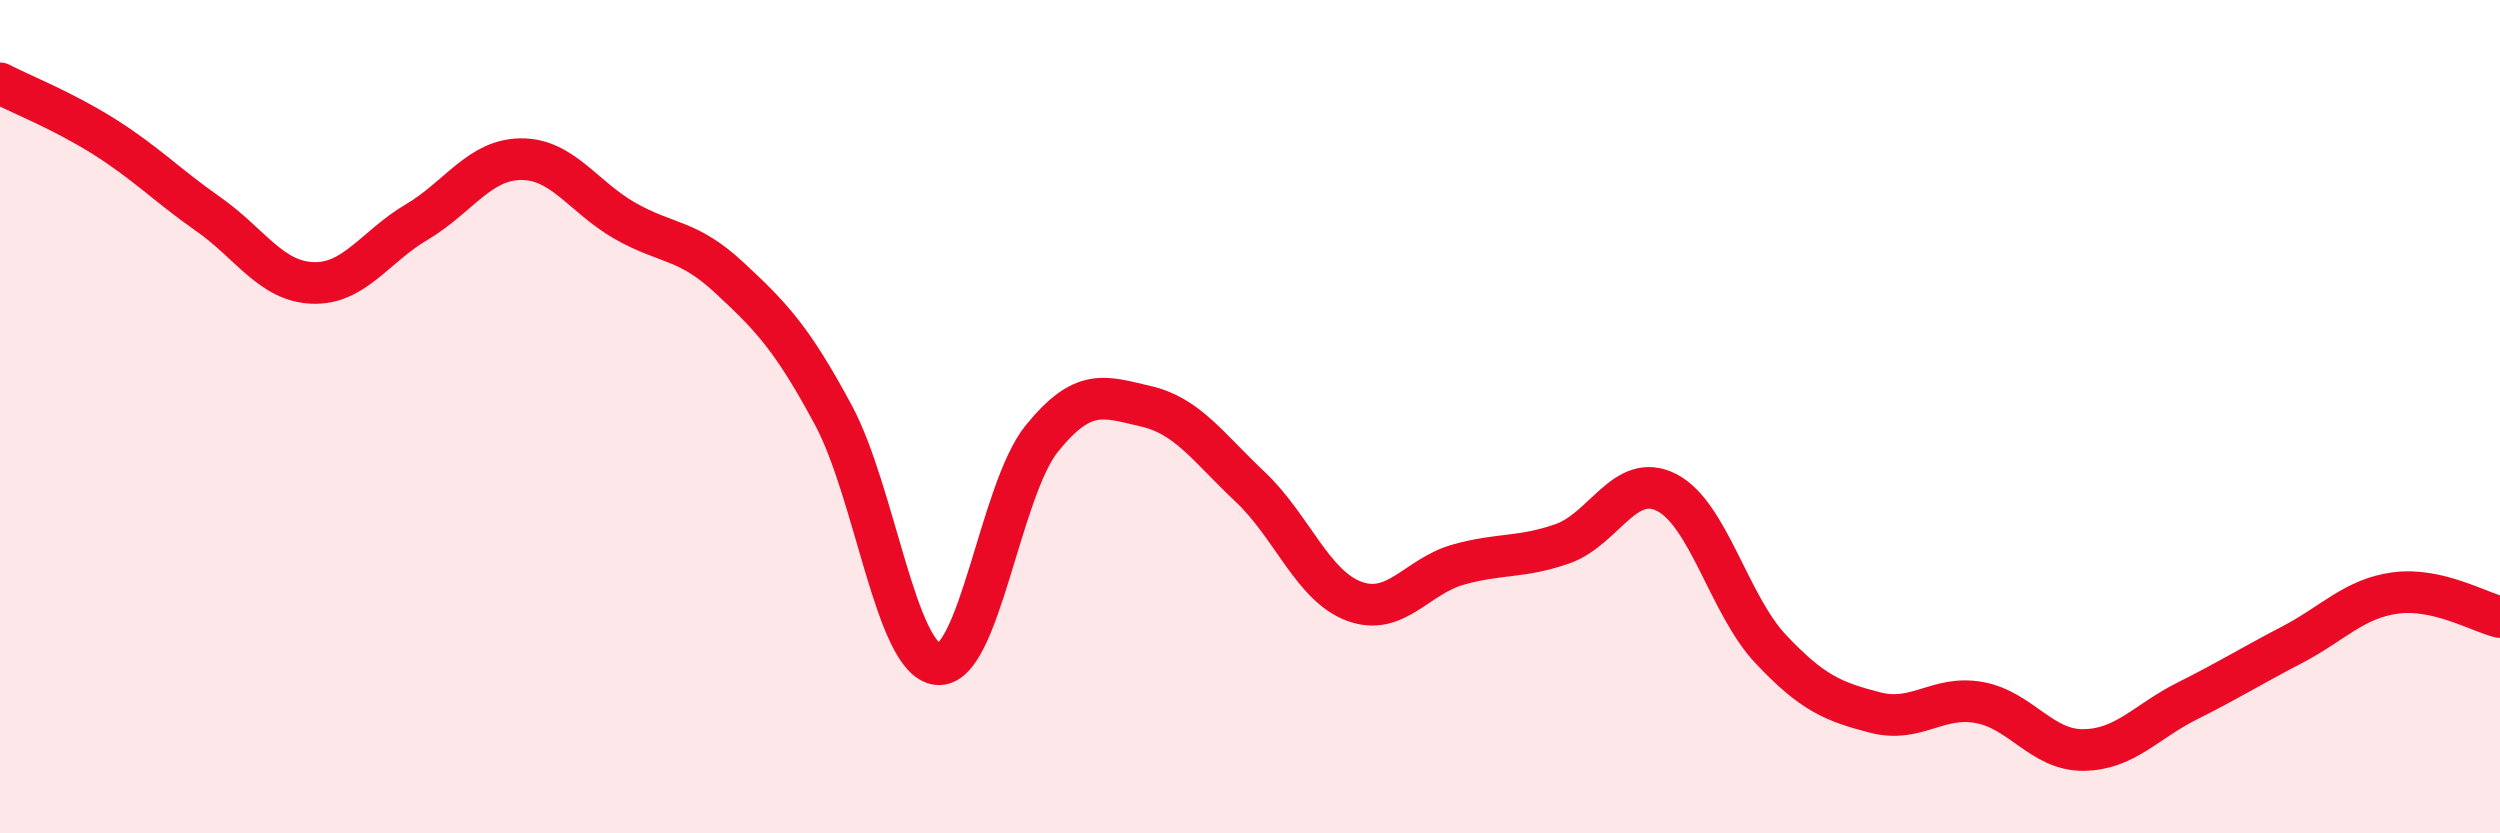 
    <svg width="60" height="20" viewBox="0 0 60 20" xmlns="http://www.w3.org/2000/svg">
      <path
        d="M 0,2 C 0.5,2.26 1.5,2.65 2.5,3.28 C 3.5,3.91 4,4.44 5,5.14 C 6,5.84 6.5,6.75 7.5,6.79 C 8.5,6.83 9,5.92 10,5.33 C 11,4.74 11.5,3.83 12.5,3.82 C 13.5,3.81 14,4.73 15,5.3 C 16,5.87 16.5,5.73 17.5,6.66 C 18.5,7.59 19,8.1 20,9.96 C 21,11.82 21.5,15.83 22.5,15.94 C 23.5,16.05 24,11.77 25,10.53 C 26,9.29 26.5,9.52 27.5,9.75 C 28.5,9.98 29,10.74 30,11.68 C 31,12.62 31.5,14.06 32.5,14.43 C 33.5,14.8 34,13.83 35,13.55 C 36,13.27 36.5,13.4 37.5,13.05 C 38.5,12.7 39,11.31 40,11.82 C 41,12.33 41.5,14.52 42.5,15.58 C 43.5,16.64 44,16.84 45,17.1 C 46,17.36 46.5,16.68 47.5,16.86 C 48.5,17.04 49,18.01 50,18 C 51,17.99 51.5,17.32 52.5,16.82 C 53.5,16.32 54,16 55,15.48 C 56,14.96 56.5,14.36 57.5,14.23 C 58.5,14.1 59.5,14.69 60,14.81L60 20L0 20Z"
        fill="#EB0A25"
        opacity="0.1"
        stroke-linecap="round"
        stroke-linejoin="round"
      />
      <path
        d="M 0,2 C 0.5,2.26 1.5,2.65 2.5,3.28 C 3.5,3.91 4,4.44 5,5.14 C 6,5.84 6.5,6.75 7.5,6.79 C 8.5,6.83 9,5.92 10,5.33 C 11,4.74 11.5,3.83 12.5,3.82 C 13.5,3.81 14,4.73 15,5.3 C 16,5.87 16.5,5.73 17.5,6.66 C 18.5,7.59 19,8.1 20,9.96 C 21,11.82 21.5,15.83 22.5,15.94 C 23.5,16.05 24,11.77 25,10.53 C 26,9.29 26.5,9.52 27.5,9.75 C 28.5,9.98 29,10.74 30,11.68 C 31,12.62 31.5,14.06 32.5,14.43 C 33.5,14.8 34,13.83 35,13.55 C 36,13.27 36.5,13.4 37.5,13.05 C 38.5,12.7 39,11.31 40,11.82 C 41,12.33 41.5,14.52 42.5,15.58 C 43.5,16.64 44,16.84 45,17.1 C 46,17.36 46.5,16.68 47.5,16.86 C 48.5,17.04 49,18.01 50,18 C 51,17.99 51.5,17.32 52.5,16.82 C 53.5,16.32 54,16 55,15.48 C 56,14.96 56.5,14.36 57.5,14.23 C 58.5,14.1 59.5,14.69 60,14.81"
        stroke="#EB0A25"
        stroke-width="1"
        fill="none"
        stroke-linecap="round"
        stroke-linejoin="round"
      />
    </svg>
  